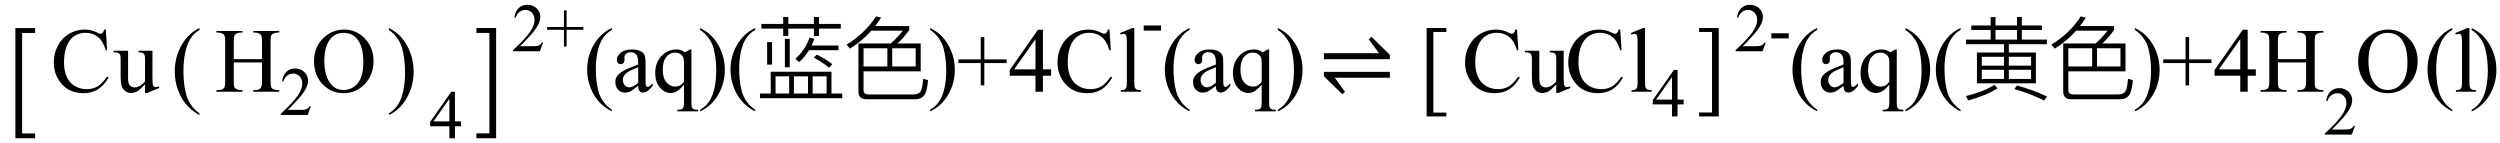 <svg xmlns="http://www.w3.org/2000/svg" xmlns:xlink="http://www.w3.org/1999/xlink" stroke-dasharray="none" shape-rendering="auto" font-family="'Dialog'" width="436" text-rendering="auto" fill-opacity="1" contentScriptType="text/ecmascript" color-interpolation="auto" color-rendering="auto" preserveAspectRatio="xMidYMid meet" font-size="12" fill="black" stroke="black" image-rendering="auto" stroke-miterlimit="10" zoomAndPan="magnify" version="1.0" stroke-linecap="square" stroke-linejoin="miter" contentStyleType="text/css" font-style="normal" height="25" stroke-width="1" stroke-dashoffset="0" font-weight="normal" stroke-opacity="1"><defs id="genericDefs"/><g><g text-rendering="optimizeLegibility" transform="translate(1.372,19.76) matrix(1,0,0,1.371,0,0)" color-rendering="optimizeQuality" color-interpolation="linearRGB" image-rendering="optimizeQuality"><path d="M4.75 3.172 L1.312 3.172 L1.312 -10.844 L4.75 -10.844 L4.75 -10.219 L2.484 -10.219 L2.484 2.562 L4.75 2.562 L4.75 3.172 Z" stroke="none"/></g><g text-rendering="optimizeLegibility" transform="translate(8.806,16)" color-rendering="optimizeQuality" color-interpolation="linearRGB" image-rendering="optimizeQuality"><path d="M9.641 -10.844 L9.875 -7.234 L9.641 -7.234 Q9.156 -8.859 8.258 -9.57 Q7.359 -10.281 6.094 -10.281 Q5.047 -10.281 4.195 -9.742 Q3.344 -9.203 2.852 -8.031 Q2.359 -6.859 2.359 -5.125 Q2.359 -3.688 2.82 -2.633 Q3.281 -1.578 4.211 -1.016 Q5.141 -0.453 6.328 -0.453 Q7.359 -0.453 8.148 -0.891 Q8.938 -1.328 9.875 -2.641 L10.125 -2.484 Q9.328 -1.078 8.266 -0.414 Q7.203 0.25 5.734 0.25 Q3.109 0.25 1.656 -1.719 Q0.578 -3.172 0.578 -5.141 Q0.578 -6.719 1.289 -8.047 Q2 -9.375 3.25 -10.109 Q4.5 -10.844 5.969 -10.844 Q7.125 -10.844 8.234 -10.281 Q8.562 -10.109 8.703 -10.109 Q8.922 -10.109 9.078 -10.25 Q9.281 -10.469 9.359 -10.844 L9.641 -10.844 ZM17.781 -7.156 L17.781 -2.828 Q17.781 -1.578 17.836 -1.305 Q17.891 -1.031 18.023 -0.922 Q18.156 -0.812 18.328 -0.812 Q18.562 -0.812 18.875 -0.938 L18.984 -0.672 L16.844 0.219 L16.484 0.219 L16.484 -1.297 Q15.562 -0.297 15.078 -0.039 Q14.594 0.219 14.062 0.219 Q13.453 0.219 13.016 -0.133 Q12.578 -0.484 12.406 -1.031 Q12.234 -1.578 12.234 -2.578 L12.234 -5.766 Q12.234 -6.281 12.125 -6.477 Q12.016 -6.672 11.797 -6.773 Q11.578 -6.875 11.016 -6.875 L11.016 -7.156 L13.531 -7.156 L13.531 -2.375 Q13.531 -1.375 13.875 -1.062 Q14.219 -0.75 14.719 -0.75 Q15.047 -0.75 15.477 -0.961 Q15.906 -1.172 16.484 -1.766 L16.484 -5.812 Q16.484 -6.422 16.266 -6.641 Q16.047 -6.859 15.344 -6.875 L15.344 -7.156 L17.781 -7.156 Z" stroke="none"/></g><g text-rendering="optimizeLegibility" transform="translate(29.819,16.484) matrix(1,0,0,1.044,0,0)" color-rendering="optimizeQuality" color-interpolation="linearRGB" image-rendering="optimizeQuality"><path d="M4.969 3.141 L4.969 3.422 Q3.797 2.828 3 2.031 Q1.875 0.906 1.266 -0.641 Q0.656 -2.188 0.656 -3.844 Q0.656 -6.266 1.852 -8.258 Q3.047 -10.25 4.969 -11.109 L4.969 -10.781 Q4.016 -10.25 3.398 -9.328 Q2.781 -8.406 2.477 -6.992 Q2.172 -5.578 2.172 -4.047 Q2.172 -2.375 2.422 -1 Q2.625 0.078 2.914 0.734 Q3.203 1.391 3.695 1.992 Q4.188 2.594 4.969 3.141 Z" stroke="none"/></g><g text-rendering="optimizeLegibility" transform="translate(37.472,16)" color-rendering="optimizeQuality" color-interpolation="linearRGB" image-rendering="optimizeQuality"><path d="M3.297 -5.688 L8.219 -5.688 L8.219 -8.719 Q8.219 -9.531 8.109 -9.781 Q8.031 -9.984 7.781 -10.125 Q7.453 -10.312 7.078 -10.312 L6.703 -10.312 L6.703 -10.594 L11.234 -10.594 L11.234 -10.312 L10.859 -10.312 Q10.484 -10.312 10.141 -10.125 Q9.891 -10 9.805 -9.75 Q9.719 -9.5 9.719 -8.719 L9.719 -1.875 Q9.719 -1.078 9.812 -0.812 Q9.891 -0.625 10.141 -0.484 Q10.484 -0.297 10.859 -0.297 L11.234 -0.297 L11.234 0 L6.703 0 L6.703 -0.297 L7.078 -0.297 Q7.719 -0.297 8.016 -0.672 Q8.219 -0.922 8.219 -1.875 L8.219 -5.109 L3.297 -5.109 L3.297 -1.875 Q3.297 -1.078 3.391 -0.812 Q3.469 -0.625 3.719 -0.484 Q4.062 -0.297 4.438 -0.297 L4.812 -0.297 L4.812 0 L0.281 0 L0.281 -0.297 L0.656 -0.297 Q1.312 -0.297 1.609 -0.672 Q1.797 -0.922 1.797 -1.875 L1.797 -8.719 Q1.797 -9.531 1.688 -9.781 Q1.609 -9.984 1.375 -10.125 Q1.031 -10.312 0.656 -10.312 L0.281 -10.312 L0.281 -10.594 L4.812 -10.594 L4.812 -10.312 L4.438 -10.312 Q4.062 -10.312 3.719 -10.125 Q3.484 -10 3.391 -9.75 Q3.297 -9.5 3.297 -8.719 L3.297 -5.688 Z" stroke="none"/></g><g text-rendering="optimizeLegibility" transform="translate(48.706,20.055)" color-rendering="optimizeQuality" color-interpolation="linearRGB" image-rendering="optimizeQuality"><path d="M5.5 -1.531 L4.953 0 L0.266 0 L0.266 -0.219 Q2.328 -2.109 3.172 -3.305 Q4.016 -4.5 4.016 -5.484 Q4.016 -6.234 3.555 -6.727 Q3.094 -7.219 2.438 -7.219 Q1.859 -7.219 1.391 -6.875 Q0.922 -6.531 0.703 -5.859 L0.484 -5.859 Q0.641 -6.953 1.242 -7.531 Q1.844 -8.109 2.75 -8.109 Q3.719 -8.109 4.367 -7.492 Q5.016 -6.875 5.016 -6.031 Q5.016 -5.422 4.734 -4.812 Q4.297 -3.875 3.328 -2.812 Q1.875 -1.219 1.5 -0.891 L3.578 -0.891 Q4.219 -0.891 4.469 -0.938 Q4.719 -0.984 4.93 -1.125 Q5.141 -1.266 5.281 -1.531 L5.5 -1.531 Z" stroke="none"/></g><g text-rendering="optimizeLegibility" transform="translate(54.206,16)" color-rendering="optimizeQuality" color-interpolation="linearRGB" image-rendering="optimizeQuality"><path d="M5.859 -10.844 Q7.922 -10.844 9.43 -9.273 Q10.938 -7.703 10.938 -5.359 Q10.938 -2.953 9.414 -1.352 Q7.891 0.25 5.734 0.25 Q3.547 0.25 2.055 -1.312 Q0.562 -2.875 0.562 -5.344 Q0.562 -7.859 2.281 -9.453 Q3.781 -10.844 5.859 -10.844 ZM5.703 -10.266 Q4.281 -10.266 3.422 -9.219 Q2.359 -7.906 2.359 -5.375 Q2.359 -2.781 3.469 -1.375 Q4.312 -0.312 5.719 -0.312 Q7.203 -0.312 8.18 -1.477 Q9.156 -2.641 9.156 -5.156 Q9.156 -7.875 8.078 -9.203 Q7.219 -10.266 5.703 -10.266 Z" stroke="none"/></g><g text-rendering="optimizeLegibility" transform="translate(67.469,16.484) matrix(1,0,0,1.044,0,0)" color-rendering="optimizeQuality" color-interpolation="linearRGB" image-rendering="optimizeQuality"><path d="M0.359 -10.781 L0.359 -11.109 Q1.547 -10.531 2.344 -9.734 Q3.453 -8.594 4.062 -7.055 Q4.672 -5.516 4.672 -3.859 Q4.672 -1.438 3.484 0.562 Q2.297 2.562 0.359 3.422 L0.359 3.141 Q1.328 2.594 1.945 1.68 Q2.562 0.766 2.867 -0.656 Q3.172 -2.078 3.172 -3.625 Q3.172 -5.281 2.906 -6.656 Q2.719 -7.734 2.422 -8.383 Q2.125 -9.031 1.641 -9.633 Q1.156 -10.234 0.359 -10.781 Z" stroke="none"/></g><g text-rendering="optimizeLegibility" transform="translate(74.825,24.109)" color-rendering="optimizeQuality" color-interpolation="linearRGB" image-rendering="optimizeQuality"><path d="M5.578 -2.938 L5.578 -2.094 L4.516 -2.094 L4.516 0 L3.547 0 L3.547 -2.094 L0.188 -2.094 L0.188 -2.844 L3.875 -8.109 L4.516 -8.109 L4.516 -2.938 L5.578 -2.938 ZM3.547 -2.938 L3.547 -6.875 L0.766 -2.938 L3.547 -2.938 Z" stroke="none"/></g><g text-rendering="optimizeLegibility" transform="translate(82.494,19.743) matrix(1,0,0,1.37,0,0)" color-rendering="optimizeQuality" color-interpolation="linearRGB" image-rendering="optimizeQuality"><path d="M0.594 -10.844 L4.031 -10.844 L4.031 3.188 L0.594 3.188 L0.594 2.562 L2.859 2.562 L2.859 -10.219 L0.594 -10.219 L0.594 -10.844 Z" stroke="none"/></g><g text-rendering="optimizeLegibility" transform="translate(89.21,8.945)" color-rendering="optimizeQuality" color-interpolation="linearRGB" image-rendering="optimizeQuality"><path d="M5.5 -1.531 L4.953 0 L0.266 0 L0.266 -0.219 Q2.328 -2.109 3.172 -3.305 Q4.016 -4.5 4.016 -5.484 Q4.016 -6.234 3.555 -6.727 Q3.094 -7.219 2.438 -7.219 Q1.859 -7.219 1.391 -6.875 Q0.922 -6.531 0.703 -5.859 L0.484 -5.859 Q0.641 -6.953 1.242 -7.531 Q1.844 -8.109 2.75 -8.109 Q3.719 -8.109 4.367 -7.492 Q5.016 -6.875 5.016 -6.031 Q5.016 -5.422 4.734 -4.812 Q4.297 -3.875 3.328 -2.812 Q1.875 -1.219 1.5 -0.891 L3.578 -0.891 Q4.219 -0.891 4.469 -0.938 Q4.719 -0.984 4.93 -1.125 Q5.141 -1.266 5.281 -1.531 L5.5 -1.531 ZM9.141 -0.828 L9.141 -3.75 L6.219 -3.75 L6.219 -4.234 L9.141 -4.234 L9.141 -7.141 L9.609 -7.141 L9.609 -4.234 L12.531 -4.234 L12.531 -3.75 L9.609 -3.75 L9.609 -0.828 L9.141 -0.828 Z" stroke="none"/></g><g text-rendering="optimizeLegibility" transform="translate(101.741,16)" color-rendering="optimizeQuality" color-interpolation="linearRGB" image-rendering="optimizeQuality"><path d="M4.969 3.141 L4.969 3.422 Q3.797 2.828 3 2.031 Q1.875 0.906 1.266 -0.641 Q0.656 -2.188 0.656 -3.844 Q0.656 -6.266 1.852 -8.258 Q3.047 -10.25 4.969 -11.109 L4.969 -10.781 Q4.016 -10.25 3.398 -9.328 Q2.781 -8.406 2.477 -6.992 Q2.172 -5.578 2.172 -4.047 Q2.172 -2.375 2.422 -1 Q2.625 0.078 2.914 0.734 Q3.203 1.391 3.695 1.992 Q4.188 2.594 4.969 3.141 ZM9.562 -1.031 Q8.453 -0.188 8.172 -0.047 Q7.75 0.156 7.281 0.156 Q6.531 0.156 6.055 -0.359 Q5.578 -0.875 5.578 -1.703 Q5.578 -2.219 5.812 -2.609 Q6.125 -3.141 6.922 -3.609 Q7.719 -4.078 9.562 -4.75 L9.562 -5.031 Q9.562 -6.094 9.219 -6.492 Q8.875 -6.891 8.234 -6.891 Q7.734 -6.891 7.453 -6.625 Q7.156 -6.359 7.156 -6.016 L7.172 -5.562 Q7.172 -5.203 6.984 -5.008 Q6.797 -4.812 6.5 -4.812 Q6.219 -4.812 6.031 -5.016 Q5.844 -5.219 5.844 -5.578 Q5.844 -6.25 6.531 -6.812 Q7.219 -7.375 8.469 -7.375 Q9.422 -7.375 10.031 -7.047 Q10.484 -6.812 10.703 -6.297 Q10.844 -5.953 10.844 -4.922 L10.844 -2.484 Q10.844 -1.469 10.883 -1.234 Q10.922 -1 11.016 -0.922 Q11.109 -0.844 11.219 -0.844 Q11.344 -0.844 11.438 -0.906 Q11.609 -1 12.078 -1.469 L12.078 -1.031 Q11.203 0.141 10.406 0.141 Q10.016 0.141 9.789 -0.125 Q9.562 -0.391 9.562 -1.031 ZM9.562 -1.547 L9.562 -4.266 Q8.375 -3.797 8.031 -3.609 Q7.422 -3.266 7.156 -2.891 Q6.891 -2.516 6.891 -2.062 Q6.891 -1.5 7.227 -1.133 Q7.562 -0.766 8 -0.766 Q8.594 -0.766 9.562 -1.547 ZM18.844 -7.375 L18.844 1.844 Q18.844 2.531 18.938 2.727 Q19.031 2.922 19.227 3.031 Q19.422 3.141 20 3.141 L20 3.422 L16.391 3.422 L16.391 3.141 L16.547 3.141 Q16.984 3.141 17.203 3.016 Q17.359 2.922 17.453 2.703 Q17.547 2.484 17.547 1.844 L17.547 -1.25 Q16.844 -0.406 16.312 -0.094 Q15.781 0.219 15.203 0.219 Q14.172 0.219 13.352 -0.727 Q12.531 -1.672 12.531 -3.266 Q12.531 -5.078 13.609 -6.227 Q14.688 -7.375 16.219 -7.375 Q16.656 -7.375 17.031 -7.25 Q17.406 -7.125 17.703 -6.875 Q18.156 -7.094 18.578 -7.375 L18.844 -7.375 ZM17.547 -1.734 L17.547 -5.094 Q17.547 -5.688 17.398 -6.023 Q17.25 -6.359 16.859 -6.594 Q16.469 -6.828 15.969 -6.828 Q15.094 -6.828 14.469 -6.086 Q13.844 -5.344 13.844 -3.828 Q13.844 -2.391 14.484 -1.641 Q15.125 -0.891 16.016 -0.891 Q16.484 -0.891 16.844 -1.086 Q17.203 -1.281 17.547 -1.734 ZM20.359 -10.781 L20.359 -11.109 Q21.547 -10.531 22.344 -9.734 Q23.453 -8.594 24.062 -7.055 Q24.672 -5.516 24.672 -3.859 Q24.672 -1.438 23.484 0.562 Q22.297 2.562 20.359 3.422 L20.359 3.141 Q21.328 2.594 21.945 1.68 Q22.562 0.766 22.867 -0.656 Q23.172 -2.078 23.172 -3.625 Q23.172 -5.281 22.906 -6.656 Q22.719 -7.734 22.422 -8.383 Q22.125 -9.031 21.641 -9.633 Q21.156 -10.234 20.359 -10.781 ZM29.969 3.141 L29.969 3.422 Q28.797 2.828 28 2.031 Q26.875 0.906 26.266 -0.641 Q25.656 -2.188 25.656 -3.844 Q25.656 -6.266 26.852 -8.258 Q28.047 -10.25 29.969 -11.109 L29.969 -10.781 Q29.016 -10.25 28.398 -9.328 Q27.781 -8.406 27.477 -6.992 Q27.172 -5.578 27.172 -4.047 Q27.172 -2.375 27.422 -1 Q27.625 0.078 27.914 0.734 Q28.203 1.391 28.695 1.992 Q29.188 2.594 29.969 3.141 Z" stroke="none"/></g><g text-rendering="optimizeLegibility" transform="translate(131.71,16)" color-rendering="optimizeQuality" color-interpolation="linearRGB" image-rendering="optimizeQuality"><path d="M9.391 -7.25 Q8.594 -5.953 7.641 -5.172 L7.016 -5.766 Q8.672 -7.188 9.484 -9.438 L10.312 -9.219 Q10.078 -8.594 9.844 -8.062 L14.516 -8.062 L14.516 -7.25 L9.391 -7.25 ZM2.078 -8.656 L2.938 -8.656 L2.938 -4.734 L2.078 -4.734 L2.078 -8.656 ZM5.172 -9.219 L6.016 -9.219 L6.016 -4.266 L5.172 -4.266 L5.172 -9.219 ZM10.734 -6.469 Q12.203 -5.766 13.438 -4.812 L12.891 -4.188 Q11.578 -5.234 10.188 -5.953 L10.734 -6.469 ZM1.078 -11.828 L4.875 -11.828 L4.875 -13.031 L5.766 -13.031 L5.766 -11.828 L10.234 -11.828 L10.234 -13.031 L11.125 -13.031 L11.125 -11.828 L14.922 -11.828 L14.922 -11.016 L11.125 -11.016 L11.125 -9.719 L10.234 -9.719 L10.234 -11.016 L5.766 -11.016 L5.766 -9.734 L4.875 -9.734 L4.875 -11.016 L1.078 -11.016 L1.078 -11.828 ZM13.297 -3.484 L13.297 0.312 L15.172 0.312 L15.172 1.125 L0.828 1.125 L0.828 0.312 L2.703 0.312 L2.703 -3.484 L13.297 -3.484 ZM3.547 0.312 L5.922 0.312 L5.922 -2.688 L3.547 -2.688 L3.547 0.312 ZM6.75 0.312 L9.203 0.312 L9.203 -2.688 L6.75 -2.688 L6.75 0.312 ZM10.016 0.312 L12.453 0.312 L12.453 -2.688 L10.016 -2.688 L10.016 0.312 Z" stroke="none"/></g><g text-rendering="optimizeLegibility" transform="translate(146.882,16)" color-rendering="optimizeQuality" color-interpolation="linearRGB" image-rendering="optimizeQuality"><path d="M7.875 -7.578 L3.719 -7.578 L3.719 -4.406 L7.875 -4.406 L7.875 -7.578 ZM8.719 -4.406 L12.812 -4.406 L12.812 -7.578 L8.719 -7.578 L8.719 -4.406 ZM5.094 -10.656 Q3.469 -8.844 1.344 -7.516 L0.766 -8.219 Q4 -10.203 5.891 -13.141 L6.766 -12.922 Q6.234 -12.078 5.75 -11.453 L11.703 -11.453 L11.703 -10.781 Q10.719 -9.406 9.641 -8.422 L13.688 -8.422 L13.688 -3.562 L3.719 -3.562 L3.719 -0.297 Q3.719 0.438 4.531 0.469 L12.5 0.469 Q13.359 0.438 13.703 -0.109 Q13.984 -0.594 14.125 -2.266 L14.969 -2.016 Q14.828 -0.453 14.516 0.266 Q14.031 1.297 12.719 1.312 L4.234 1.312 Q2.828 1.312 2.828 -0.031 L2.828 -8.422 L8.469 -8.422 Q9.547 -9.359 10.578 -10.656 L5.094 -10.656 Z" stroke="none"/></g><g text-rendering="optimizeLegibility" transform="translate(161.851,16)" color-rendering="optimizeQuality" color-interpolation="linearRGB" image-rendering="optimizeQuality"><path d="M0.359 -10.781 L0.359 -11.109 Q1.547 -10.531 2.344 -9.734 Q3.453 -8.594 4.062 -7.055 Q4.672 -5.516 4.672 -3.859 Q4.672 -1.438 3.484 0.562 Q2.297 2.562 0.359 3.422 L0.359 3.141 Q1.328 2.594 1.945 1.68 Q2.562 0.766 2.867 -0.656 Q3.172 -2.078 3.172 -3.625 Q3.172 -5.281 2.906 -6.656 Q2.719 -7.734 2.422 -8.383 Q2.125 -9.031 1.641 -9.633 Q1.156 -10.234 0.359 -10.781 ZM9.188 -1.109 L9.188 -5 L5.297 -5 L5.297 -5.641 L9.188 -5.641 L9.188 -9.531 L9.812 -9.531 L9.812 -5.641 L13.719 -5.641 L13.719 -5 L9.812 -5 L9.812 -1.109 L9.188 -1.109 ZM21.453 -3.906 L21.453 -2.797 L20.031 -2.797 L20.031 0 L18.734 0 L18.734 -2.797 L14.25 -2.797 L14.25 -3.797 L19.172 -10.812 L20.031 -10.812 L20.031 -3.906 L21.453 -3.906 ZM18.734 -3.906 L18.734 -9.172 L15.016 -3.906 L18.734 -3.906 ZM31.641 -10.844 L31.875 -7.234 L31.641 -7.234 Q31.156 -8.859 30.258 -9.57 Q29.359 -10.281 28.094 -10.281 Q27.047 -10.281 26.195 -9.742 Q25.344 -9.203 24.852 -8.031 Q24.359 -6.859 24.359 -5.125 Q24.359 -3.688 24.82 -2.633 Q25.281 -1.578 26.211 -1.016 Q27.141 -0.453 28.328 -0.453 Q29.359 -0.453 30.148 -0.891 Q30.938 -1.328 31.875 -2.641 L32.125 -2.484 Q31.328 -1.078 30.266 -0.414 Q29.203 0.25 27.734 0.25 Q25.109 0.25 23.656 -1.719 Q22.578 -3.172 22.578 -5.141 Q22.578 -6.719 23.289 -8.047 Q24 -9.375 25.25 -10.109 Q26.5 -10.844 27.969 -10.844 Q29.125 -10.844 30.234 -10.281 Q30.562 -10.109 30.703 -10.109 Q30.922 -10.109 31.078 -10.25 Q31.281 -10.469 31.359 -10.844 L31.641 -10.844 ZM35.969 -11.109 L35.969 -1.625 Q35.969 -0.953 36.062 -0.734 Q36.156 -0.516 36.359 -0.398 Q36.562 -0.281 37.125 -0.281 L37.125 0 L33.609 0 L33.609 -0.281 Q34.109 -0.281 34.289 -0.383 Q34.469 -0.484 34.57 -0.719 Q34.672 -0.953 34.672 -1.625 L34.672 -8.125 Q34.672 -9.328 34.617 -9.609 Q34.562 -9.891 34.438 -9.992 Q34.312 -10.094 34.125 -10.094 Q33.922 -10.094 33.609 -9.969 L33.484 -10.234 L35.609 -11.109 L35.969 -11.109 Z" stroke="none"/></g><g text-rendering="optimizeLegibility" transform="translate(198.976,7.586)" color-rendering="optimizeQuality" color-interpolation="linearRGB" image-rendering="optimizeQuality"><path d="M0.484 -3.141 L3.516 -3.141 L3.516 -2.25 L0.484 -2.25 L0.484 -3.141 Z" stroke="none"/></g><g text-rendering="optimizeLegibility" transform="translate(202.491,16)" color-rendering="optimizeQuality" color-interpolation="linearRGB" image-rendering="optimizeQuality"><path d="M4.969 3.141 L4.969 3.422 Q3.797 2.828 3 2.031 Q1.875 0.906 1.266 -0.641 Q0.656 -2.188 0.656 -3.844 Q0.656 -6.266 1.852 -8.258 Q3.047 -10.25 4.969 -11.109 L4.969 -10.781 Q4.016 -10.25 3.398 -9.328 Q2.781 -8.406 2.477 -6.992 Q2.172 -5.578 2.172 -4.047 Q2.172 -2.375 2.422 -1 Q2.625 0.078 2.914 0.734 Q3.203 1.391 3.695 1.992 Q4.188 2.594 4.969 3.141 ZM9.562 -1.031 Q8.453 -0.188 8.172 -0.047 Q7.75 0.156 7.281 0.156 Q6.531 0.156 6.055 -0.359 Q5.578 -0.875 5.578 -1.703 Q5.578 -2.219 5.812 -2.609 Q6.125 -3.141 6.922 -3.609 Q7.719 -4.078 9.562 -4.75 L9.562 -5.031 Q9.562 -6.094 9.219 -6.492 Q8.875 -6.891 8.234 -6.891 Q7.734 -6.891 7.453 -6.625 Q7.156 -6.359 7.156 -6.016 L7.172 -5.562 Q7.172 -5.203 6.984 -5.008 Q6.797 -4.812 6.5 -4.812 Q6.219 -4.812 6.031 -5.016 Q5.844 -5.219 5.844 -5.578 Q5.844 -6.25 6.531 -6.812 Q7.219 -7.375 8.469 -7.375 Q9.422 -7.375 10.031 -7.047 Q10.484 -6.812 10.703 -6.297 Q10.844 -5.953 10.844 -4.922 L10.844 -2.484 Q10.844 -1.469 10.883 -1.234 Q10.922 -1 11.016 -0.922 Q11.109 -0.844 11.219 -0.844 Q11.344 -0.844 11.438 -0.906 Q11.609 -1 12.078 -1.469 L12.078 -1.031 Q11.203 0.141 10.406 0.141 Q10.016 0.141 9.789 -0.125 Q9.562 -0.391 9.562 -1.031 ZM9.562 -1.547 L9.562 -4.266 Q8.375 -3.797 8.031 -3.609 Q7.422 -3.266 7.156 -2.891 Q6.891 -2.516 6.891 -2.062 Q6.891 -1.5 7.227 -1.133 Q7.562 -0.766 8 -0.766 Q8.594 -0.766 9.562 -1.547 ZM18.844 -7.375 L18.844 1.844 Q18.844 2.531 18.938 2.727 Q19.031 2.922 19.227 3.031 Q19.422 3.141 20 3.141 L20 3.422 L16.391 3.422 L16.391 3.141 L16.547 3.141 Q16.984 3.141 17.203 3.016 Q17.359 2.922 17.453 2.703 Q17.547 2.484 17.547 1.844 L17.547 -1.25 Q16.844 -0.406 16.312 -0.094 Q15.781 0.219 15.203 0.219 Q14.172 0.219 13.352 -0.727 Q12.531 -1.672 12.531 -3.266 Q12.531 -5.078 13.609 -6.227 Q14.688 -7.375 16.219 -7.375 Q16.656 -7.375 17.031 -7.25 Q17.406 -7.125 17.703 -6.875 Q18.156 -7.094 18.578 -7.375 L18.844 -7.375 ZM17.547 -1.734 L17.547 -5.094 Q17.547 -5.688 17.398 -6.023 Q17.25 -6.359 16.859 -6.594 Q16.469 -6.828 15.969 -6.828 Q15.094 -6.828 14.469 -6.086 Q13.844 -5.344 13.844 -3.828 Q13.844 -2.391 14.484 -1.641 Q15.125 -0.891 16.016 -0.891 Q16.484 -0.891 16.844 -1.086 Q17.203 -1.281 17.547 -1.734 ZM20.359 -10.781 L20.359 -11.109 Q21.547 -10.531 22.344 -9.734 Q23.453 -8.594 24.062 -7.055 Q24.672 -5.516 24.672 -3.859 Q24.672 -1.438 23.484 0.562 Q22.297 2.562 20.359 3.422 L20.359 3.141 Q21.328 2.594 21.945 1.68 Q22.562 0.766 22.867 -0.656 Q23.172 -2.078 23.172 -3.625 Q23.172 -5.281 22.906 -6.656 Q22.719 -7.734 22.422 -8.383 Q22.125 -9.031 21.641 -9.633 Q21.156 -10.234 20.359 -10.781 Z" stroke="none"/></g><g text-rendering="optimizeLegibility" transform="translate(229.938,16)" color-rendering="optimizeQuality" color-interpolation="linearRGB" image-rendering="optimizeQuality"><path d="M0.953 -6.719 L10.562 -6.719 L8.781 -9.141 L9.25 -9.578 L12.453 -6.438 L12.453 -5.672 L0.953 -5.672 L0.953 -6.719 ZM12.453 -2.438 L2.859 -2.438 L4.625 0.016 L4.172 0.438 L0.953 -2.703 L0.953 -3.469 L12.453 -3.469 L12.453 -2.438 Z" stroke="none"/></g><g text-rendering="optimizeLegibility" transform="translate(247.492,16.816) matrix(1,0,0,1.1,0,0)" color-rendering="optimizeQuality" color-interpolation="linearRGB" image-rendering="optimizeQuality"><path d="M4.75 3.172 L1.312 3.172 L1.312 -10.844 L4.75 -10.844 L4.75 -10.219 L2.484 -10.219 L2.484 2.562 L4.75 2.562 L4.75 3.172 Z" stroke="none"/></g><g text-rendering="optimizeLegibility" transform="translate(254.926,16)" color-rendering="optimizeQuality" color-interpolation="linearRGB" image-rendering="optimizeQuality"><path d="M9.641 -10.844 L9.875 -7.234 L9.641 -7.234 Q9.156 -8.859 8.258 -9.57 Q7.359 -10.281 6.094 -10.281 Q5.047 -10.281 4.195 -9.742 Q3.344 -9.203 2.852 -8.031 Q2.359 -6.859 2.359 -5.125 Q2.359 -3.688 2.82 -2.633 Q3.281 -1.578 4.211 -1.016 Q5.141 -0.453 6.328 -0.453 Q7.359 -0.453 8.148 -0.891 Q8.938 -1.328 9.875 -2.641 L10.125 -2.484 Q9.328 -1.078 8.266 -0.414 Q7.203 0.25 5.734 0.25 Q3.109 0.25 1.656 -1.719 Q0.578 -3.172 0.578 -5.141 Q0.578 -6.719 1.289 -8.047 Q2 -9.375 3.25 -10.109 Q4.5 -10.844 5.969 -10.844 Q7.125 -10.844 8.234 -10.281 Q8.562 -10.109 8.703 -10.109 Q8.922 -10.109 9.078 -10.25 Q9.281 -10.469 9.359 -10.844 L9.641 -10.844 ZM17.781 -7.156 L17.781 -2.828 Q17.781 -1.578 17.836 -1.305 Q17.891 -1.031 18.023 -0.922 Q18.156 -0.812 18.328 -0.812 Q18.562 -0.812 18.875 -0.938 L18.984 -0.672 L16.844 0.219 L16.484 0.219 L16.484 -1.297 Q15.562 -0.297 15.078 -0.039 Q14.594 0.219 14.062 0.219 Q13.453 0.219 13.016 -0.133 Q12.578 -0.484 12.406 -1.031 Q12.234 -1.578 12.234 -2.578 L12.234 -5.766 Q12.234 -6.281 12.125 -6.477 Q12.016 -6.672 11.797 -6.773 Q11.578 -6.875 11.016 -6.875 L11.016 -7.156 L13.531 -7.156 L13.531 -2.375 Q13.531 -1.375 13.875 -1.062 Q14.219 -0.75 14.719 -0.75 Q15.047 -0.75 15.477 -0.961 Q15.906 -1.172 16.484 -1.766 L16.484 -5.812 Q16.484 -6.422 16.266 -6.641 Q16.047 -6.859 15.344 -6.875 L15.344 -7.156 L17.781 -7.156 ZM27.641 -10.844 L27.875 -7.234 L27.641 -7.234 Q27.156 -8.859 26.258 -9.57 Q25.359 -10.281 24.094 -10.281 Q23.047 -10.281 22.195 -9.742 Q21.344 -9.203 20.852 -8.031 Q20.359 -6.859 20.359 -5.125 Q20.359 -3.688 20.82 -2.633 Q21.281 -1.578 22.211 -1.016 Q23.141 -0.453 24.328 -0.453 Q25.359 -0.453 26.148 -0.891 Q26.938 -1.328 27.875 -2.641 L28.125 -2.484 Q27.328 -1.078 26.266 -0.414 Q25.203 0.25 23.734 0.25 Q21.109 0.25 19.656 -1.719 Q18.578 -3.172 18.578 -5.141 Q18.578 -6.719 19.289 -8.047 Q20 -9.375 21.25 -10.109 Q22.5 -10.844 23.969 -10.844 Q25.125 -10.844 26.234 -10.281 Q26.562 -10.109 26.703 -10.109 Q26.922 -10.109 27.078 -10.25 Q27.281 -10.469 27.359 -10.844 L27.641 -10.844 ZM31.969 -11.109 L31.969 -1.625 Q31.969 -0.953 32.062 -0.734 Q32.156 -0.516 32.359 -0.398 Q32.562 -0.281 33.125 -0.281 L33.125 0 L29.609 0 L29.609 -0.281 Q30.109 -0.281 30.289 -0.383 Q30.469 -0.484 30.57 -0.719 Q30.672 -0.953 30.672 -1.625 L30.672 -8.125 Q30.672 -9.328 30.617 -9.609 Q30.562 -9.891 30.438 -9.992 Q30.312 -10.094 30.125 -10.094 Q29.922 -10.094 29.609 -9.969 L29.484 -10.234 L31.609 -11.109 L31.969 -11.109 Z" stroke="none"/></g><g text-rendering="optimizeLegibility" transform="translate(288.051,20.305)" color-rendering="optimizeQuality" color-interpolation="linearRGB" image-rendering="optimizeQuality"><path d="M5.578 -2.938 L5.578 -2.094 L4.516 -2.094 L4.516 0 L3.547 0 L3.547 -2.094 L0.188 -2.094 L0.188 -2.844 L3.875 -8.109 L4.516 -8.109 L4.516 -2.938 L5.578 -2.938 ZM3.547 -2.938 L3.547 -6.875 L0.766 -2.938 L3.547 -2.938 Z" stroke="none"/></g><g text-rendering="optimizeLegibility" transform="translate(295.72,16.803) matrix(1,0,0,1.099,0,0)" color-rendering="optimizeQuality" color-interpolation="linearRGB" image-rendering="optimizeQuality"><path d="M0.594 -10.844 L4.031 -10.844 L4.031 3.188 L0.594 3.188 L0.594 2.562 L2.859 2.562 L2.859 -10.219 L0.594 -10.219 L0.594 -10.844 Z" stroke="none"/></g><g text-rendering="optimizeLegibility" transform="translate(302.436,8.945)" color-rendering="optimizeQuality" color-interpolation="linearRGB" image-rendering="optimizeQuality"><path d="M5.5 -1.531 L4.953 0 L0.266 0 L0.266 -0.219 Q2.328 -2.109 3.172 -3.305 Q4.016 -4.5 4.016 -5.484 Q4.016 -6.234 3.555 -6.727 Q3.094 -7.219 2.438 -7.219 Q1.859 -7.219 1.391 -6.875 Q0.922 -6.531 0.703 -5.859 L0.484 -5.859 Q0.641 -6.953 1.242 -7.531 Q1.844 -8.109 2.75 -8.109 Q3.719 -8.109 4.367 -7.492 Q5.016 -6.875 5.016 -6.031 Q5.016 -5.422 4.734 -4.812 Q4.297 -3.875 3.328 -2.812 Q1.875 -1.219 1.5 -0.891 L3.578 -0.891 Q4.219 -0.891 4.469 -0.938 Q4.719 -0.984 4.93 -1.125 Q5.141 -1.266 5.281 -1.531 L5.5 -1.531 ZM6.484 -3.141 L9.516 -3.141 L9.516 -2.25 L6.484 -2.25 L6.484 -3.141 Z" stroke="none"/></g><g text-rendering="optimizeLegibility" transform="translate(311.951,16)" color-rendering="optimizeQuality" color-interpolation="linearRGB" image-rendering="optimizeQuality"><path d="M4.969 3.141 L4.969 3.422 Q3.797 2.828 3 2.031 Q1.875 0.906 1.266 -0.641 Q0.656 -2.188 0.656 -3.844 Q0.656 -6.266 1.852 -8.258 Q3.047 -10.25 4.969 -11.109 L4.969 -10.781 Q4.016 -10.25 3.398 -9.328 Q2.781 -8.406 2.477 -6.992 Q2.172 -5.578 2.172 -4.047 Q2.172 -2.375 2.422 -1 Q2.625 0.078 2.914 0.734 Q3.203 1.391 3.695 1.992 Q4.188 2.594 4.969 3.141 ZM9.562 -1.031 Q8.453 -0.188 8.172 -0.047 Q7.75 0.156 7.281 0.156 Q6.531 0.156 6.055 -0.359 Q5.578 -0.875 5.578 -1.703 Q5.578 -2.219 5.812 -2.609 Q6.125 -3.141 6.922 -3.609 Q7.719 -4.078 9.562 -4.75 L9.562 -5.031 Q9.562 -6.094 9.219 -6.492 Q8.875 -6.891 8.234 -6.891 Q7.734 -6.891 7.453 -6.625 Q7.156 -6.359 7.156 -6.016 L7.172 -5.562 Q7.172 -5.203 6.984 -5.008 Q6.797 -4.812 6.5 -4.812 Q6.219 -4.812 6.031 -5.016 Q5.844 -5.219 5.844 -5.578 Q5.844 -6.25 6.531 -6.812 Q7.219 -7.375 8.469 -7.375 Q9.422 -7.375 10.031 -7.047 Q10.484 -6.812 10.703 -6.297 Q10.844 -5.953 10.844 -4.922 L10.844 -2.484 Q10.844 -1.469 10.883 -1.234 Q10.922 -1 11.016 -0.922 Q11.109 -0.844 11.219 -0.844 Q11.344 -0.844 11.438 -0.906 Q11.609 -1 12.078 -1.469 L12.078 -1.031 Q11.203 0.141 10.406 0.141 Q10.016 0.141 9.789 -0.125 Q9.562 -0.391 9.562 -1.031 ZM9.562 -1.547 L9.562 -4.266 Q8.375 -3.797 8.031 -3.609 Q7.422 -3.266 7.156 -2.891 Q6.891 -2.516 6.891 -2.062 Q6.891 -1.5 7.227 -1.133 Q7.562 -0.766 8 -0.766 Q8.594 -0.766 9.562 -1.547 ZM18.844 -7.375 L18.844 1.844 Q18.844 2.531 18.938 2.727 Q19.031 2.922 19.227 3.031 Q19.422 3.141 20 3.141 L20 3.422 L16.391 3.422 L16.391 3.141 L16.547 3.141 Q16.984 3.141 17.203 3.016 Q17.359 2.922 17.453 2.703 Q17.547 2.484 17.547 1.844 L17.547 -1.25 Q16.844 -0.406 16.312 -0.094 Q15.781 0.219 15.203 0.219 Q14.172 0.219 13.352 -0.727 Q12.531 -1.672 12.531 -3.266 Q12.531 -5.078 13.609 -6.227 Q14.688 -7.375 16.219 -7.375 Q16.656 -7.375 17.031 -7.25 Q17.406 -7.125 17.703 -6.875 Q18.156 -7.094 18.578 -7.375 L18.844 -7.375 ZM17.547 -1.734 L17.547 -5.094 Q17.547 -5.688 17.398 -6.023 Q17.25 -6.359 16.859 -6.594 Q16.469 -6.828 15.969 -6.828 Q15.094 -6.828 14.469 -6.086 Q13.844 -5.344 13.844 -3.828 Q13.844 -2.391 14.484 -1.641 Q15.125 -0.891 16.016 -0.891 Q16.484 -0.891 16.844 -1.086 Q17.203 -1.281 17.547 -1.734 ZM20.359 -10.781 L20.359 -11.109 Q21.547 -10.531 22.344 -9.734 Q23.453 -8.594 24.062 -7.055 Q24.672 -5.516 24.672 -3.859 Q24.672 -1.438 23.484 0.562 Q22.297 2.562 20.359 3.422 L20.359 3.141 Q21.328 2.594 21.945 1.68 Q22.562 0.766 22.867 -0.656 Q23.172 -2.078 23.172 -3.625 Q23.172 -5.281 22.906 -6.656 Q22.719 -7.734 22.422 -8.383 Q22.125 -9.031 21.641 -9.633 Q21.156 -10.234 20.359 -10.781 ZM29.969 3.141 L29.969 3.422 Q28.797 2.828 28 2.031 Q26.875 0.906 26.266 -0.641 Q25.656 -2.188 25.656 -3.844 Q25.656 -6.266 26.852 -8.258 Q28.047 -10.25 29.969 -11.109 L29.969 -10.781 Q29.016 -10.25 28.398 -9.328 Q27.781 -8.406 27.477 -6.992 Q27.172 -5.578 27.172 -4.047 Q27.172 -2.375 27.422 -1 Q27.625 0.078 27.914 0.734 Q28.203 1.391 28.695 1.992 Q29.188 2.594 29.969 3.141 Z" stroke="none"/></g><g text-rendering="optimizeLegibility" transform="translate(341.92,16)" color-rendering="optimizeQuality" color-interpolation="linearRGB" image-rendering="optimizeQuality"><path d="M1.875 -11.562 L5.25 -11.562 L5.25 -13.016 L6.094 -13.016 L6.094 -11.562 L9.844 -11.562 L9.844 -13.031 L10.688 -13.031 L10.688 -11.562 L14.188 -11.562 L14.188 -10.766 L10.688 -10.766 L10.688 -9.094 L15.062 -9.094 L15.062 -8.297 L8.422 -8.297 L8.422 -6.844 L13.141 -6.844 L13.141 -1.469 L2.859 -1.469 L2.859 -6.844 L7.578 -6.844 L7.578 -8.297 L0.953 -8.297 L0.953 -9.094 L5.25 -9.094 L5.25 -10.766 L1.875 -10.766 L1.875 -11.562 ZM9.844 -9.094 L9.844 -10.766 L6.094 -10.766 L6.094 -9.094 L9.844 -9.094 ZM12.297 -2.234 L12.297 -3.828 L8.422 -3.828 L8.422 -2.234 L12.297 -2.234 ZM7.578 -2.234 L7.578 -3.828 L3.703 -3.828 L3.703 -2.234 L7.578 -2.234 ZM3.703 -4.547 L7.578 -4.547 L7.578 -6.094 L3.703 -6.094 L3.703 -4.547 ZM8.422 -6.094 L8.422 -4.547 L12.297 -4.547 L12.297 -6.094 L8.422 -6.094 ZM9.828 -1.094 Q12.688 -0.312 15.078 0.828 L14.594 1.531 Q11.969 0.234 9.391 -0.453 L9.828 -1.094 ZM6.438 -0.594 Q4.422 0.688 1.328 1.516 L0.938 0.75 Q3.938 0.031 5.922 -1.203 L6.438 -0.594 Z" stroke="none"/></g><g text-rendering="optimizeLegibility" transform="translate(356.998,16)" color-rendering="optimizeQuality" color-interpolation="linearRGB" image-rendering="optimizeQuality"><path d="M7.875 -7.578 L3.719 -7.578 L3.719 -4.406 L7.875 -4.406 L7.875 -7.578 ZM8.719 -4.406 L12.812 -4.406 L12.812 -7.578 L8.719 -7.578 L8.719 -4.406 ZM5.094 -10.656 Q3.469 -8.844 1.344 -7.516 L0.766 -8.219 Q4 -10.203 5.891 -13.141 L6.766 -12.922 Q6.234 -12.078 5.75 -11.453 L11.703 -11.453 L11.703 -10.781 Q10.719 -9.406 9.641 -8.422 L13.688 -8.422 L13.688 -3.562 L3.719 -3.562 L3.719 -0.297 Q3.719 0.438 4.531 0.469 L12.5 0.469 Q13.359 0.438 13.703 -0.109 Q13.984 -0.594 14.125 -2.266 L14.969 -2.016 Q14.828 -0.453 14.516 0.266 Q14.031 1.297 12.719 1.312 L4.234 1.312 Q2.828 1.312 2.828 -0.031 L2.828 -8.422 L8.469 -8.422 Q9.547 -9.359 10.578 -10.656 L5.094 -10.656 Z" stroke="none"/></g><g text-rendering="optimizeLegibility" transform="translate(371.967,16)" color-rendering="optimizeQuality" color-interpolation="linearRGB" image-rendering="optimizeQuality"><path d="M0.359 -10.781 L0.359 -11.109 Q1.547 -10.531 2.344 -9.734 Q3.453 -8.594 4.062 -7.055 Q4.672 -5.516 4.672 -3.859 Q4.672 -1.438 3.484 0.562 Q2.297 2.562 0.359 3.422 L0.359 3.141 Q1.328 2.594 1.945 1.68 Q2.562 0.766 2.867 -0.656 Q3.172 -2.078 3.172 -3.625 Q3.172 -5.281 2.906 -6.656 Q2.719 -7.734 2.422 -8.383 Q2.125 -9.031 1.641 -9.633 Q1.156 -10.234 0.359 -10.781 ZM9.188 -1.109 L9.188 -5 L5.297 -5 L5.297 -5.641 L9.188 -5.641 L9.188 -9.531 L9.812 -9.531 L9.812 -5.641 L13.719 -5.641 L13.719 -5 L9.812 -5 L9.812 -1.109 L9.188 -1.109 ZM21.453 -3.906 L21.453 -2.797 L20.031 -2.797 L20.031 0 L18.734 0 L18.734 -2.797 L14.25 -2.797 L14.25 -3.797 L19.172 -10.812 L20.031 -10.812 L20.031 -3.906 L21.453 -3.906 ZM18.734 -3.906 L18.734 -9.172 L15.016 -3.906 L18.734 -3.906 ZM25.297 -5.688 L30.219 -5.688 L30.219 -8.719 Q30.219 -9.531 30.109 -9.781 Q30.031 -9.984 29.781 -10.125 Q29.453 -10.312 29.078 -10.312 L28.703 -10.312 L28.703 -10.594 L33.234 -10.594 L33.234 -10.312 L32.859 -10.312 Q32.484 -10.312 32.141 -10.125 Q31.891 -10 31.805 -9.75 Q31.719 -9.5 31.719 -8.719 L31.719 -1.875 Q31.719 -1.078 31.812 -0.812 Q31.891 -0.625 32.141 -0.484 Q32.484 -0.297 32.859 -0.297 L33.234 -0.297 L33.234 0 L28.703 0 L28.703 -0.297 L29.078 -0.297 Q29.719 -0.297 30.016 -0.672 Q30.219 -0.922 30.219 -1.875 L30.219 -5.109 L25.297 -5.109 L25.297 -1.875 Q25.297 -1.078 25.391 -0.812 Q25.469 -0.625 25.719 -0.484 Q26.062 -0.297 26.438 -0.297 L26.812 -0.297 L26.812 0 L22.281 0 L22.281 -0.297 L22.656 -0.297 Q23.312 -0.297 23.609 -0.672 Q23.797 -0.922 23.797 -1.875 L23.797 -8.719 Q23.797 -9.531 23.688 -9.781 Q23.609 -9.984 23.375 -10.125 Q23.031 -10.312 22.656 -10.312 L22.281 -10.312 L22.281 -10.594 L26.812 -10.594 L26.812 -10.312 L26.438 -10.312 Q26.062 -10.312 25.719 -10.125 Q25.484 -10 25.391 -9.75 Q25.297 -9.5 25.297 -8.719 L25.297 -5.688 Z" stroke="none"/></g><g text-rendering="optimizeLegibility" transform="translate(405.201,23.477)" color-rendering="optimizeQuality" color-interpolation="linearRGB" image-rendering="optimizeQuality"><path d="M5.5 -1.531 L4.953 0 L0.266 0 L0.266 -0.219 Q2.328 -2.109 3.172 -3.305 Q4.016 -4.5 4.016 -5.484 Q4.016 -6.234 3.555 -6.727 Q3.094 -7.219 2.438 -7.219 Q1.859 -7.219 1.391 -6.875 Q0.922 -6.531 0.703 -5.859 L0.484 -5.859 Q0.641 -6.953 1.242 -7.531 Q1.844 -8.109 2.75 -8.109 Q3.719 -8.109 4.367 -7.492 Q5.016 -6.875 5.016 -6.031 Q5.016 -5.422 4.734 -4.812 Q4.297 -3.875 3.328 -2.812 Q1.875 -1.219 1.5 -0.891 L3.578 -0.891 Q4.219 -0.891 4.469 -0.938 Q4.719 -0.984 4.93 -1.125 Q5.141 -1.266 5.281 -1.531 L5.5 -1.531 Z" stroke="none"/></g><g text-rendering="optimizeLegibility" transform="translate(410.701,16)" color-rendering="optimizeQuality" color-interpolation="linearRGB" image-rendering="optimizeQuality"><path d="M5.859 -10.844 Q7.922 -10.844 9.43 -9.273 Q10.938 -7.703 10.938 -5.359 Q10.938 -2.953 9.414 -1.352 Q7.891 0.25 5.734 0.25 Q3.547 0.25 2.055 -1.312 Q0.562 -2.875 0.562 -5.344 Q0.562 -7.859 2.281 -9.453 Q3.781 -10.844 5.859 -10.844 ZM5.703 -10.266 Q4.281 -10.266 3.422 -9.219 Q2.359 -7.906 2.359 -5.375 Q2.359 -2.781 3.469 -1.375 Q4.312 -0.312 5.719 -0.312 Q7.203 -0.312 8.18 -1.477 Q9.156 -2.641 9.156 -5.156 Q9.156 -7.875 8.078 -9.203 Q7.219 -10.266 5.703 -10.266 ZM16.969 3.141 L16.969 3.422 Q15.797 2.828 15 2.031 Q13.875 0.906 13.266 -0.641 Q12.656 -2.188 12.656 -3.844 Q12.656 -6.266 13.852 -8.258 Q15.047 -10.25 16.969 -11.109 L16.969 -10.781 Q16.016 -10.25 15.398 -9.328 Q14.781 -8.406 14.477 -6.992 Q14.172 -5.578 14.172 -4.047 Q14.172 -2.375 14.422 -1 Q14.625 0.078 14.914 0.734 Q15.203 1.391 15.695 1.992 Q16.188 2.594 16.969 3.141 ZM19.969 -11.109 L19.969 -1.625 Q19.969 -0.953 20.062 -0.734 Q20.156 -0.516 20.359 -0.398 Q20.562 -0.281 21.125 -0.281 L21.125 0 L17.609 0 L17.609 -0.281 Q18.109 -0.281 18.289 -0.383 Q18.469 -0.484 18.57 -0.719 Q18.672 -0.953 18.672 -1.625 L18.672 -8.125 Q18.672 -9.328 18.617 -9.609 Q18.562 -9.891 18.438 -9.992 Q18.312 -10.094 18.125 -10.094 Q17.922 -10.094 17.609 -9.969 L17.484 -10.234 L19.609 -11.109 L19.969 -11.109 ZM20.359 -10.781 L20.359 -11.109 Q21.547 -10.531 22.344 -9.734 Q23.453 -8.594 24.062 -7.055 Q24.672 -5.516 24.672 -3.859 Q24.672 -1.438 23.484 0.562 Q22.297 2.562 20.359 3.422 L20.359 3.141 Q21.328 2.594 21.945 1.68 Q22.562 0.766 22.867 -0.656 Q23.172 -2.078 23.172 -3.625 Q23.172 -5.281 22.906 -6.656 Q22.719 -7.734 22.422 -8.383 Q22.125 -9.031 21.641 -9.633 Q21.156 -10.234 20.359 -10.781 Z" stroke="none"/></g></g></svg>
